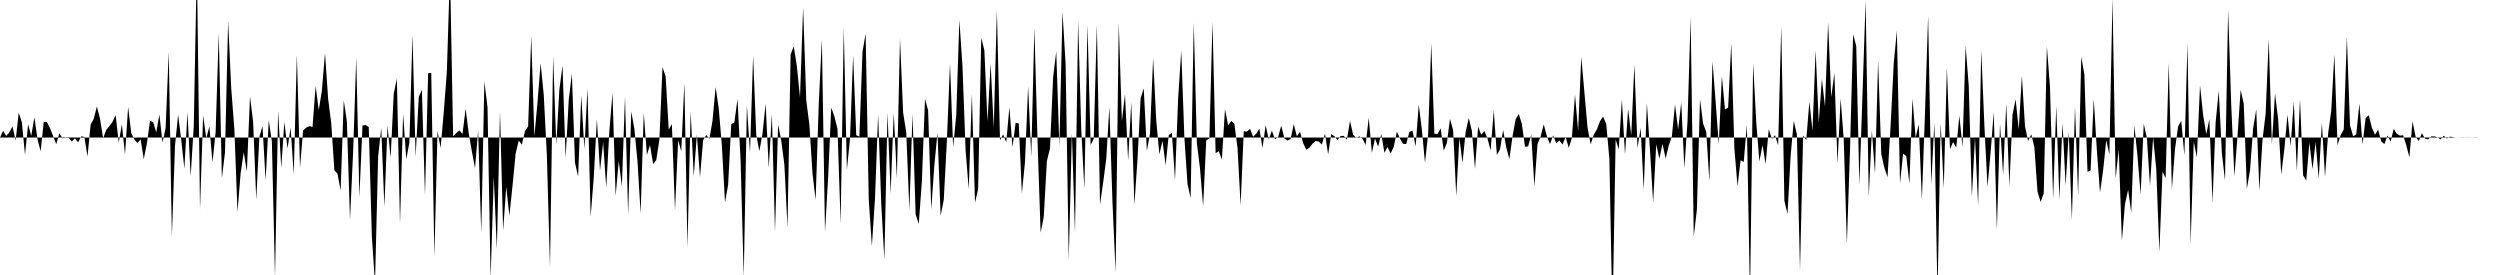 <svg viewBox="0 0 200 22" >
<polyline points="0,11 0.25,10.47 0.50,10.88 0.75,10.58 1,10.11 1.25,11.25 1.50,9.01 1.75,9.79 2,12.38 2.25,9.95 2.50,10.87 2.75,9.38 3,11.14 3.25,12.10 3.50,9.76 3.75,9.76 4,10.25 4.25,10.89 4.50,11.53 4.75,10.66 5,11.06 5.25,11.03 5.50,11.04 5.75,11.32 6,11.06 6.25,11.39 6.50,10.91 6.75,10.95 7,12.52 7.25,9.97 7.50,9.50 7.75,8.52 8,9.49 8.25,11.06 8.50,10.39 8.75,10.09 9,9.75 9.25,9.21 9.50,11.40 9.75,9.94 10,12.37 10.25,8.55 10.50,10.64 10.75,11.17 11,11.44 11.25,11.15 11.50,12.73 11.75,11.48 12,9.67 12.25,9.77 12.50,10.59 12.75,9.16 13,11.40 13.25,10.24 13.50,4.15 13.75,18.93 14,11.65 14.25,9.18 14.50,11.20 14.75,13.49 15,8.98 15.25,14.11 15.50,10.14 15.75,-2.97 16,16.76 16.25,9.22 16.50,11.07 16.75,10.12 17,12.99 17.25,10.57 17.50,2.65 17.75,14.26 18,12.19 18.25,1.70 18.50,7.09 18.75,10.35 19,16.97 19.25,13.86 19.50,12.18 19.75,13.73 20,7.72 20.25,9.73 20.50,15.98 20.75,10.93 21,10.09 21.25,14.44 21.50,9.61 21.75,11.33 22,22.19 22.25,8.87 22.50,13.43 22.75,9.75 23,11.88 23.25,10.22 23.50,13.95 23.75,4.37 24,13.41 24.25,10.42 24.50,10.21 24.75,10.09 25,10.16 25.25,6.89 25.50,8.81 25.75,7.25 26,4.23 26.25,7.90 26.50,9.86 26.75,13.63 27,13.89 27.25,15.26 27.50,8.03 27.75,9.71 28,17.59 28.25,12.14 28.50,4.61 28.75,15.78 29,10.04 29.25,10 29.50,10.17 29.75,18.93 30,22.65 30.25,12.53 30.50,10.23 30.75,16.54 31,10.07 31.25,12.63 31.50,7.49 31.75,6.30 32,17.88 32.25,9.09 32.50,12.74 32.75,11.42 33,2.77 33.25,12.55 33.50,7.76 33.75,7.18 34,15.65 34.25,5.86 34.50,5.83 34.75,20.57 35,10.48 35.25,11.84 35.50,8.98 35.75,5.71 36,-2.39 36.25,10.90 36.50,10.65 36.75,10.43 37,10.71 37.25,8.69 37.50,10.68 37.75,12.11 38,13.45 38.25,10.47 38.50,18.68 38.75,6.52 39,8.56 39.25,22.29 39.50,14.15 39.75,19.94 40,8.90 40.25,18.44 40.50,14.94 40.75,17.27 41,14.88 41.25,12.28 41.50,11.25 41.75,11.57 42,10.48 42.25,10.11 42.50,2.88 42.75,10.91 43,8.19 43.25,5.06 43.50,7.59 43.75,12.45 44,21.38 44.25,4.48 44.50,11.58 44.75,7.16 45,5.25 45.25,12.64 45.50,7.99 45.75,5.88 46,13.03 46.25,14.13 46.50,7.63 46.75,11.92 47,7.05 47.25,17.35 47.50,14.21 47.75,9.55 48,13.65 48.25,11.40 48.50,15.01 48.75,10.46 49,7.43 49.25,15.68 49.50,12.88 49.75,14.91 50,7.74 50.25,17.16 50.50,8.92 50.75,10.30 51,12.92 51.25,17.08 51.50,9.03 51.75,12.39 52,11.61 52.25,13.13 52.50,12.81 52.75,11.19 53,5.37 53.25,6.11 53.50,10.36 53.75,9.93 54,16.85 54.25,11.22 54.50,12.10 54.75,6.62 55,19.81 55.25,8.90 55.50,14.09 55.75,10.77 56,14.17 56.25,11.22 56.50,10.80 56.75,11.11 57,9.66 57.25,6.96 57.50,8.68 57.75,11.64 58,16.19 58.25,14.79 58.50,9.92 58.75,9.80 59,7.90 59.25,12.89 59.50,22.17 59.75,8.45 60,12.22 60.25,4.47 60.50,10.80 60.75,12.09 61,10.70 61.25,8.30 61.50,13.43 61.75,9.13 62,18.54 62.25,9.96 62.50,11.24 62.75,13.17 63,18.21 63.25,4.36 63.50,3.71 63.75,5.30 64,7.80 64.25,0.58 64.50,8.02 64.75,9.97 65,13.88 65.25,15.99 65.50,8.33 65.75,3.14 66,18.57 66.25,14.21 66.50,8.61 66.75,9.31 67,10.32 67.25,17.89 67.50,2.22 67.75,13.59 68,11.11 68.25,4.43 68.50,10.82 68.75,10.93 69,4.15 69.25,2.68 69.50,15.95 69.75,19.68 70,15.88 70.25,9.13 70.50,16.29 70.75,20.78 71,9.01 71.25,15.49 71.50,9.02 71.75,14.27 72,3.05 72.25,9.01 72.50,10.60 72.75,16.82 73,9.11 73.25,17.14 73.50,17.92 73.75,14.51 74,7.91 74.25,8.83 74.50,16.76 74.75,13.20 75,10.60 75.25,17.26 75.50,16 75.75,11.28 76,5.06 76.25,11.78 76.50,9.22 76.75,1.59 77,5.33 77.25,12.07 77.50,15.14 77.75,7.51 78,16.21 78.25,15.13 78.50,3.01 78.75,4.03 79,9.72 79.25,5.06 79.50,10.25 79.75,0.79 80,11.21 80.25,10.76 80.50,11.39 80.75,8.58 81,11.78 81.25,9.82 81.50,9.88 81.75,15.48 82,12.95 82.25,6.90 82.50,12.56 82.75,2.21 83,11.23 83.25,18.61 83.50,17.35 83.75,12.88 84,11.87 84.25,6.19 84.50,4.12 84.75,11.72 85,0.93 85.25,5.15 85.50,20.81 85.75,10.64 86,18.63 86.25,1.67 86.50,10.35 86.75,15.11 87,1.99 87.25,11.60 87.50,11.09 87.75,1.98 88,16.37 88.25,14.63 88.50,12.71 88.75,8.55 89,16.24 89.25,21.80 89.50,1.81 89.75,9.69 90,7.54 90.25,12.85 90.50,8.17 90.75,16.40 91,12.75 91.25,7.87 91.50,7.07 91.75,12.08 92,10.68 92.25,4.64 92.50,9.66 92.75,12.34 93,11.27 93.25,13.21 93.50,10.80 93.75,10.63 94,14.40 94.25,7.89 94.50,4.05 94.75,10.99 95,14.72 95.25,15.85 95.50,1.80 95.75,11.47 96,13.47 96.25,16.50 96.50,11.22 96.75,11.09 97,1.74 97.25,12.25 97.50,12.10 97.75,12.76 98,8.73 98.25,10.03 98.50,9.68 98.75,9.91 99,11.82 99.25,16.42 99.50,10.50 99.75,10.53 100,10.31 100.25,10.93 100.50,10.70 100.75,10.29 101,11.84 101.25,10.02 101.50,11.16 101.75,10.45 102,11.16 102.25,10.96 102.50,10.05 102.75,11.07 103,11.25 103.25,11.12 103.50,9.94 103.75,10.90 104,10.54 104.25,11.44 104.50,11.98 104.75,11.82 105,11.50 105.25,11.28 105.50,11.32 105.75,11.56 106,10.69 106.25,12.35 106.50,10.73 106.75,10.90 107,11.20 107.25,10.88 107.50,10.87 107.75,11.18 108,9.67 108.25,10.77 108.50,11.03 108.75,10.91 109,11.10 109.25,11.59 109.50,9.42 109.75,12.23 110,11.08 110.25,11.73 110.50,10.72 110.75,12.22 111,11.76 111.25,12.28 111.50,11.74 111.75,10.53 112,11.09 112.25,11.51 112.50,11.52 112.75,10.55 113,10.44 113.25,11.72 113.50,8.36 113.75,10.38 114,13.02 114.25,10.73 114.50,3.47 114.75,10.70 115,10.72 115.25,10.27 115.50,12.05 115.75,11.44 116,9.51 116.25,10.41 116.50,15.69 116.75,11.03 117,13.04 117.25,10.57 117.50,9.44 117.75,10.47 118,13.52 118.25,10.14 118.50,10.78 118.75,10.48 119,11.08 119.25,12.04 119.50,8.82 119.75,12.40 120,11.95 120.25,10.40 120.50,11.79 120.75,12.72 121,10.92 121.25,9.54 121.50,9.12 121.75,9.91 122,11.74 122.25,11.71 122.50,10.79 122.75,14.91 123,11.52 123.25,10.92 123.50,9.95 123.75,10.90 124,11.53 124.25,10.83 124.50,11.46 124.75,11.24 125,11.56 125.25,10.96 125.50,11.82 125.75,11.05 126,7.56 126.25,10.48 126.50,4.55 126.75,7.35 127,10.18 127.25,11.55 127.50,10.78 127.75,10.36 128,9.70 128.25,9.32 128.50,9.92 128.75,12.71 129,25.67 129.25,11.16 129.50,11.95 129.75,7.95 130,12.37 130.25,8.72 130.50,10.83 130.75,5.16 131,11.85 131.25,10.24 131.50,15.20 131.75,8.24 132,12.03 132.25,16.19 132.50,11.55 132.75,12.69 133,11.51 133.25,12.68 133.50,11.64 133.75,10.91 134,8.35 134.25,10.36 134.50,8.20 134.75,13.45 135,9.73 135.25,1.39 135.50,18.91 135.75,16.77 136,7.95 136.25,9.89 136.50,10.56 136.75,14.51 137,4.90 137.25,8.13 137.50,11.53 137.75,6.08 138,8.76 138.25,8.61 138.50,3.43 138.75,11.86 139,14.89 139.25,12.82 139.50,12.95 139.75,9.95 140,23.84 140.25,5.05 140.50,9.78 140.75,12.91 141,11.61 141.25,13.12 141.50,10.34 141.75,11.11 142,10.82 142.25,11.62 142.50,2.08 142.75,16.06 143,17.12 143.25,12.48 143.50,9.67 143.75,10.74 144,21.66 144.25,10.84 144.50,11.21 144.75,8.12 145,10.45 145.25,4.02 145.50,9.80 145.75,6.32 146,8.52 146.25,1.79 146.50,7.78 146.75,5.84 147,13.11 147.25,7.88 147.50,11.15 147.75,19.53 148,12 148.25,2.75 148.50,3.69 148.75,14.81 149,7.55 149.25,0.01 149.50,15.76 149.75,10.44 150,13.90 150.25,4.85 150.50,12.31 150.75,13.43 151,14.17 151.25,10.04 151.50,5.06 151.75,2.46 152,14.67 152.25,12.29 152.50,12.49 152.75,14.69 153,7.88 153.25,11.01 153.50,9.94 153.75,16 154,9.01 154.25,1.26 154.50,14.75 154.75,9.79 155,23.69 155.25,9.81 155.50,15.09 155.75,5.42 156,11.93 156.25,11.36 156.50,11.80 156.75,9.26 157,11.76 157.25,3.67 157.50,6.89 157.75,15.76 158,10.99 158.25,16.47 158.50,4.02 158.75,10.02 159,14.96 159.25,12.18 159.50,8.96 159.75,18.40 160,9.89 160.25,14 160.50,8.27 160.75,14.90 161,9.18 161.25,7.95 161.50,10.35 161.75,6.06 162,10.11 162.25,11.29 162.50,10.74 162.75,11.77 163,15.32 163.25,16.16 163.50,15.46 163.75,3.70 164,6.97 164.25,15.92 164.50,8.48 164.75,15.99 165,9.82 165.25,14.84 165.50,10.57 165.75,17.62 166,8.53 166.25,15.69 166.50,4.54 166.75,5.96 167,13.75 167.25,13.62 167.50,7.91 167.75,12.05 168,15.41 168.25,13.62 168.50,11.21 168.75,12.36 169,-0.15 169.25,14.28 169.50,11.95 169.75,19.26 170,16.32 170.25,15.18 170.50,17.01 170.75,10.05 171,12.50 171.25,15.56 171.50,9.90 171.75,11.04 172,14.85 172.25,10.98 172.50,13.53 172.75,20.16 173,13.73 173.25,14.25 173.50,5.02 173.75,15.13 174,11.92 174.25,10.11 174.50,9.67 174.75,12.43 175,3.44 175.25,19.54 175.50,11.32 175.75,12.60 176,6.82 176.25,9.19 176.50,10.74 176.75,9.54 177,16.20 177.25,9.80 177.50,7.25 177.75,12.24 178,14.44 178.25,0.78 178.50,8.43 178.75,14.11 179,10.89 179.25,7.19 179.50,8.29 179.75,15.11 180,13.63 180.25,10.26 180.50,8.76 180.75,15.24 181,11.20 181.25,9.10 181.50,3.14 181.75,11.56 182,7.48 182.25,9.52 182.50,13.96 182.75,11.91 183,9.17 183.25,11.69 183.50,8.12 183.75,13.70 184,7.91 184.25,14.03 184.50,14.44 184.75,11.40 185,13.53 185.25,11.37 185.50,14.30 185.75,9.82 186,14.15 186.25,10.69 186.50,8.86 186.75,4.33 187,11.62 187.25,10.81 187.50,10.36 187.75,2.94 188,10.03 188.25,10.90 188.50,10.75 188.75,8.29 189,11.56 189.25,9.45 189.50,9.22 189.75,10.21 190,10.78 190.25,10.37 190.50,11.31 190.75,11.53 191,10.84 191.25,11.32 191.50,10.31 191.75,10.71 192,10.85 192.25,10.82 192.50,11.61 192.75,12.59 193,9.71 193.25,10.95 193.50,11.28 193.75,10.66 194,11.09 194.25,11.15 194.50,10.91 194.75,10.91 195,10.99 195.25,11.15 195.50,10.86 195.75,11.08 196,10.93 196.25,10.97 196.50,11.01 196.75,11 197,10.99 197.25,11 197.50,10.99 197.75,11 198,10.99 198.25,11 198.50,11 198.75,11 199,11 199.25,11 199.50,11 199.75,11 " />
</svg>
